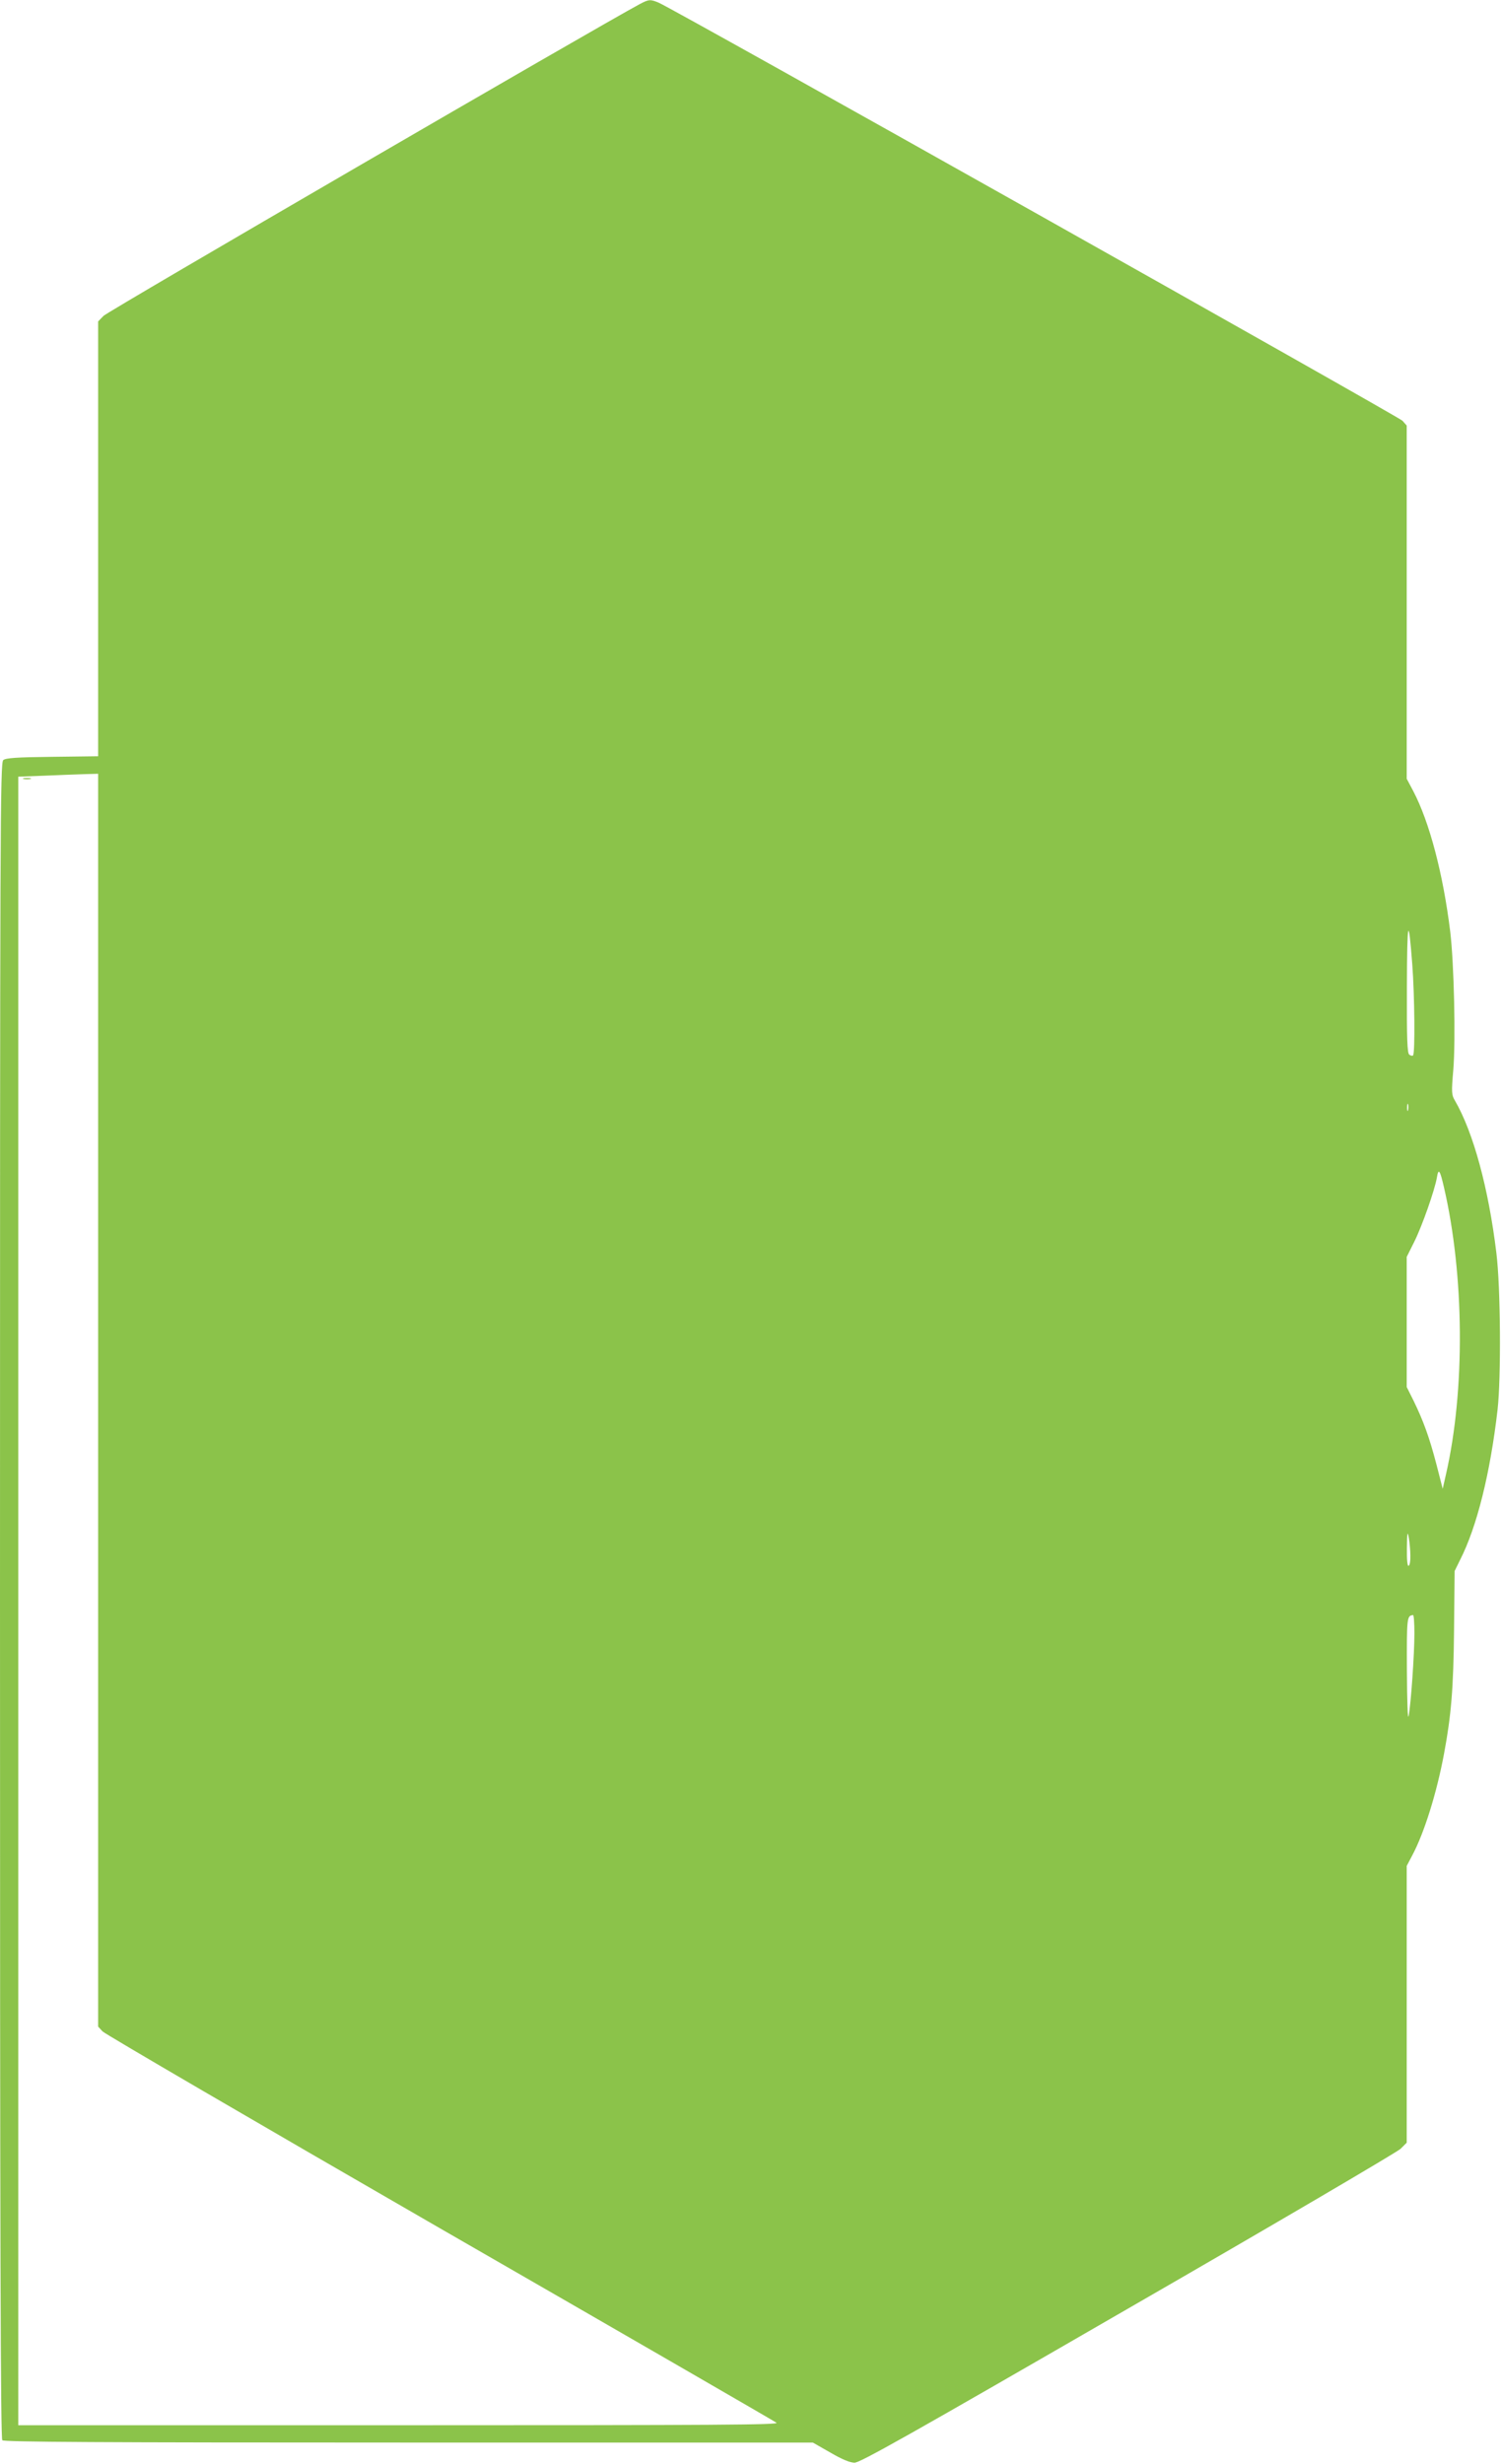 <?xml version="1.0" standalone="no"?>
<!DOCTYPE svg PUBLIC "-//W3C//DTD SVG 20010904//EN"
 "http://www.w3.org/TR/2001/REC-SVG-20010904/DTD/svg10.dtd">
<svg version="1.0" xmlns="http://www.w3.org/2000/svg"
 width="780pt" height="1280pt" viewBox="0 0 780 1280"
 preserveAspectRatio="xMidYMid meet">
<g transform="translate(0,1280) scale(0.1,-0.1)"
fill="#8bc34a" stroke="none">
<path d="M3325 12779 c-222 -119 -2767 -1598 -2787 -1620 l-28 -29 0 -1130 0
-1129 -238 -3 c-184 -2 -243 -6 -255 -17 -16 -12 -17 -332 -17 -4365 0 -3372
3 -4355 12 -4364 9 -9 492 -12 2112 -12 l2100 0 91 -52 c60 -35 101 -52 125
-53 29 0 290 147 1420 800 762 439 1400 814 1418 831 l32 32 0 719 0 719 29
55 c62 116 127 324 165 528 37 198 49 337 52 643 l3 306 29 59 c87 171 156
449 194 778 19 168 16 637 -6 815 -41 338 -120 628 -216 793 -17 29 -18 42 -8
157 13 158 4 555 -16 721 -37 300 -108 569 -192 729 l-34 64 0 918 0 917 -22
25 c-21 22 -3788 2140 -3865 2172 -43 18 -51 18 -98 -7z m-2815 -7253 l0
-3255 23 -25 c12 -13 800 -473 1752 -1022 952 -548 1739 -1003 1750 -1011 16
-11 -299 -13 -1960 -13 l-1980 0 0 4282 0 4283 135 5 c74 3 168 7 208 8 l72 2
0 -3254z m6829 2263 c12 -160 15 -462 4 -472 -3 -4 -12 -2 -20 4 -10 9 -13 78
-12 353 1 350 8 377 28 115z m-22 -756 c-3 -10 -5 -4 -5 12 0 17 2 24 5 18 2
-7 2 -21 0 -30z m186 -399 c107 -458 111 -1058 11 -1494 l-17 -75 -32 125
c-37 142 -68 227 -119 332 l-36 72 0 338 0 338 39 78 c41 82 107 270 118 335
8 50 16 38 36 -49z m-174 -1916 c1 -26 -3 -50 -9 -53 -6 -4 -10 29 -9 92 1 82
3 91 10 53 4 -25 8 -66 8 -92z m21 -404 c0 -108 -18 -368 -30 -429 -5 -24 -8
74 -9 237 -1 276 0 284 32 287 4 1 7 -42 7 -95z"/>
<path d="M123 8753 c9 -2 25 -2 35 0 9 3 1 5 -18 5 -19 0 -27 -2 -17 -5z"/>
</g>
</svg>
